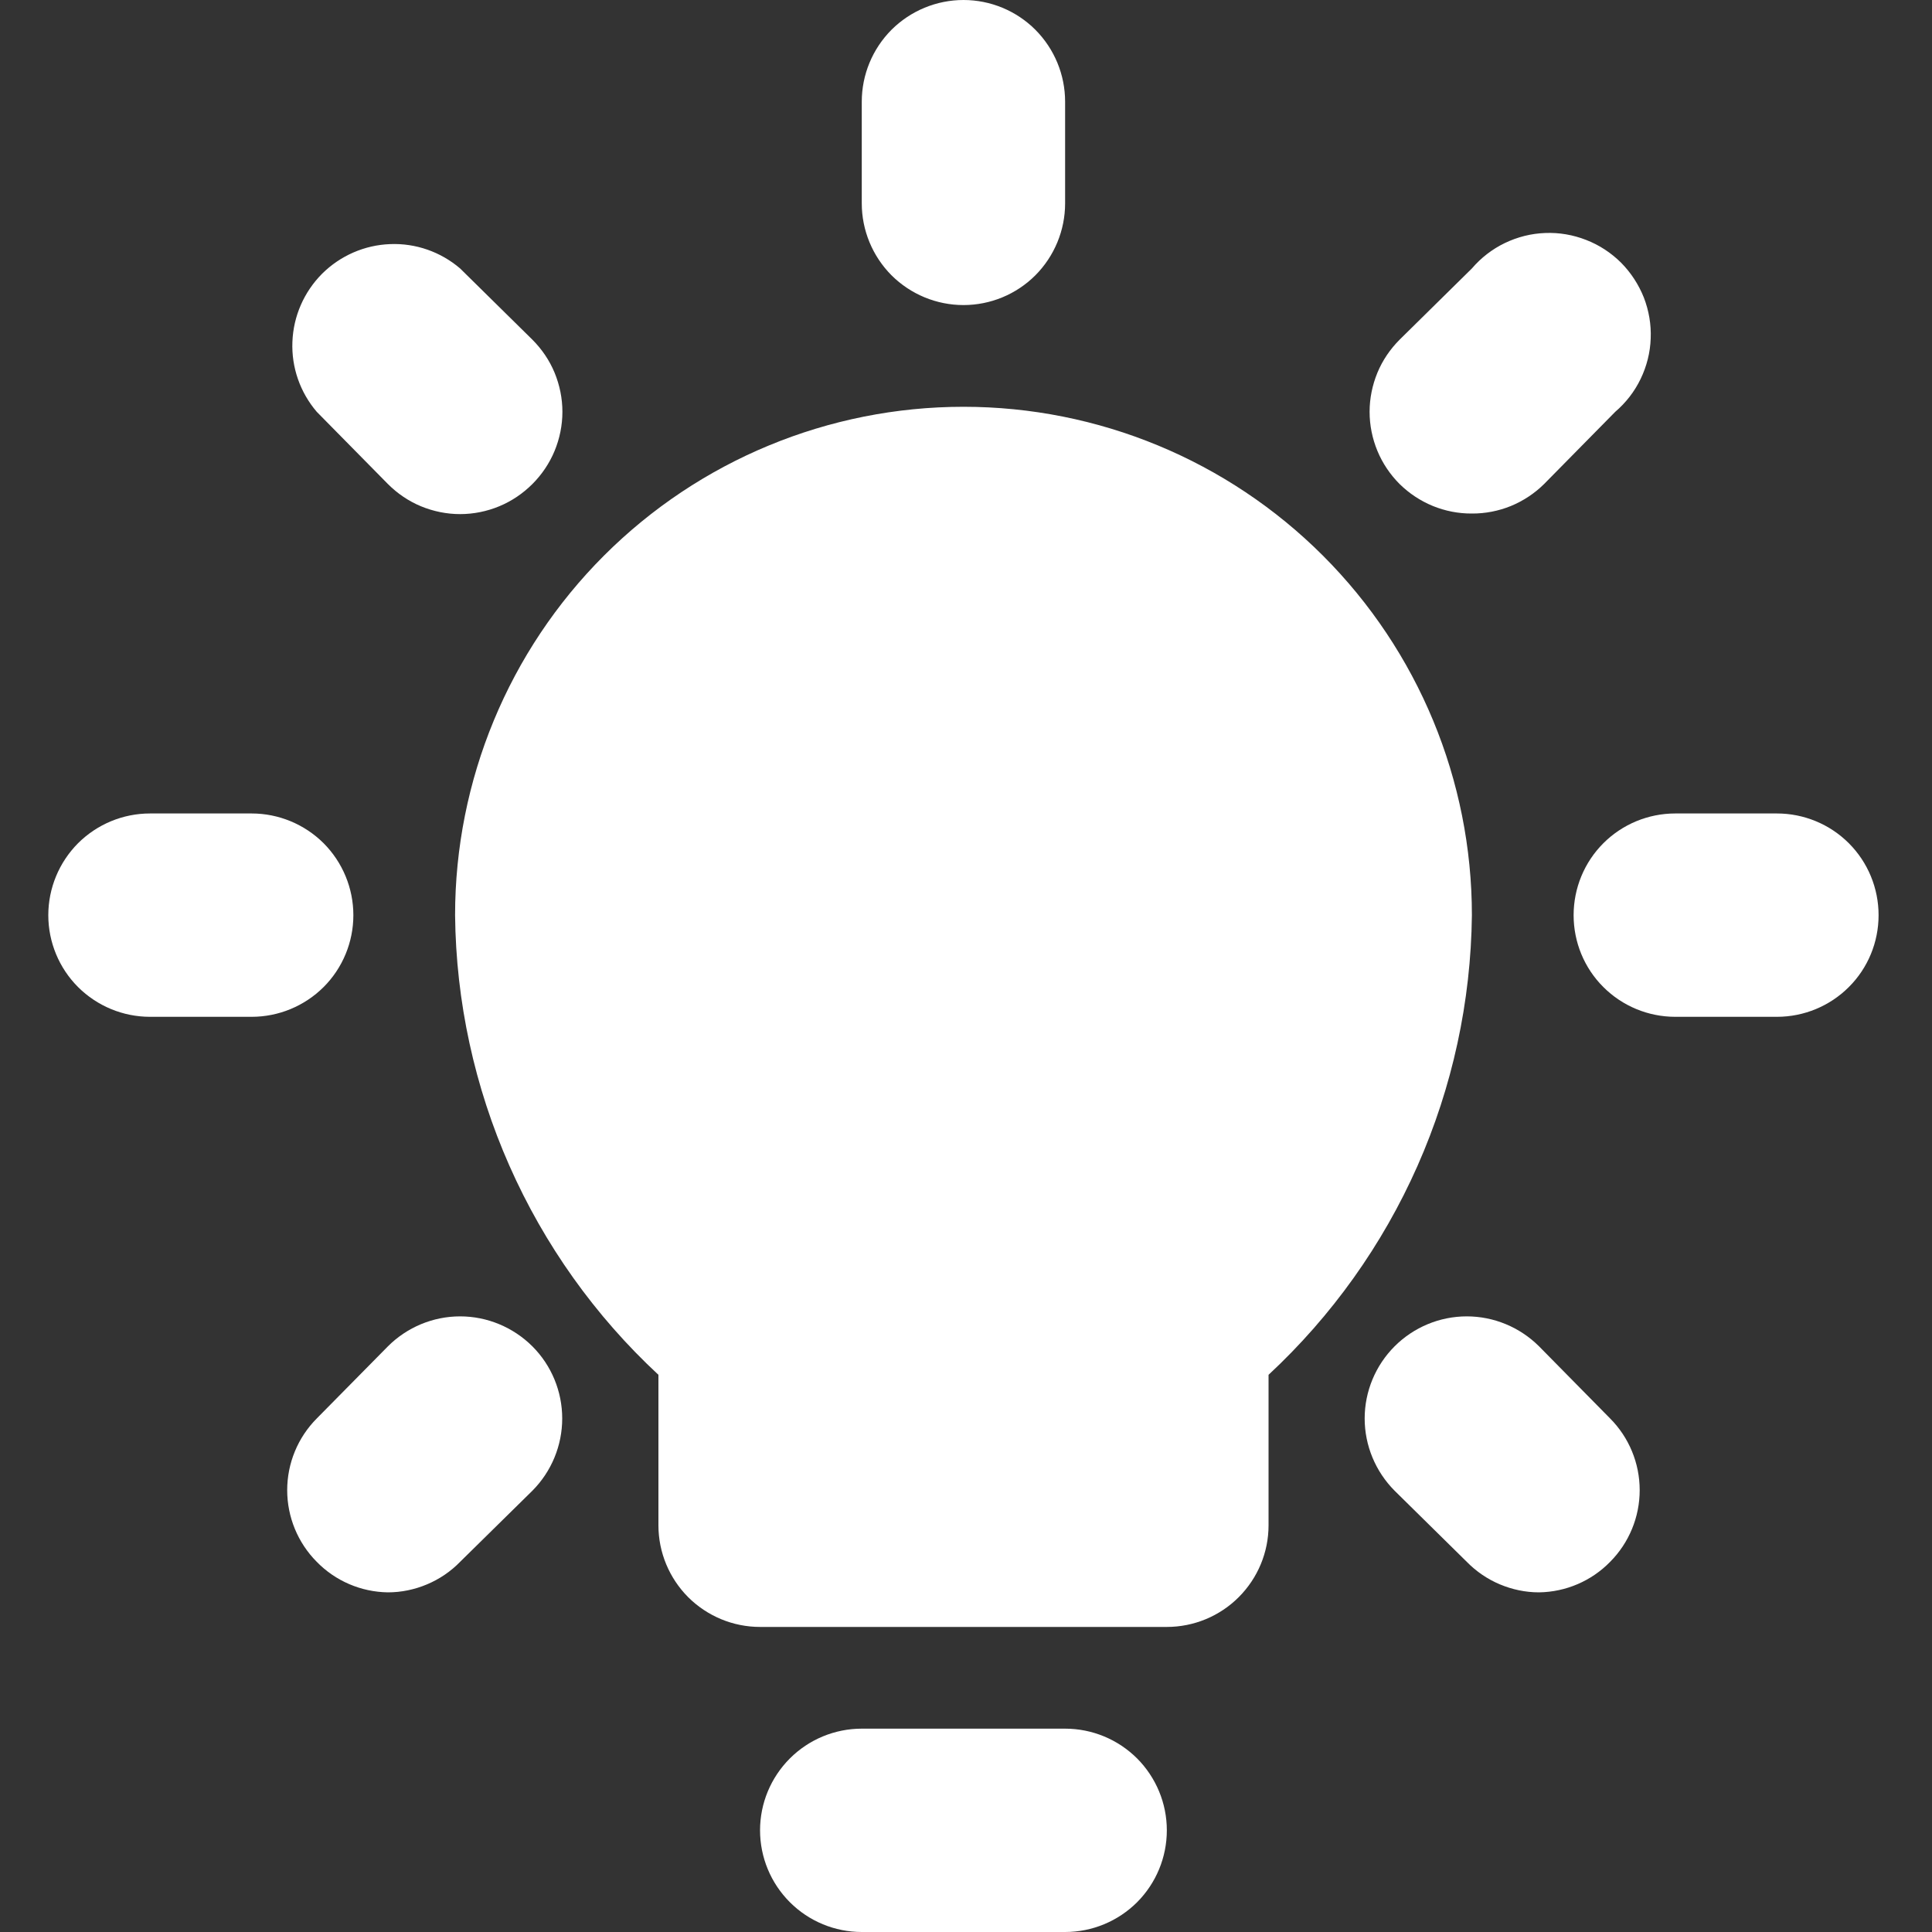 <svg width="20" height="20" viewBox="0 0 20 20" fill="none" xmlns="http://www.w3.org/2000/svg">
<rect x="0" y="0" width="20" height="20" fill="#333333" stroke="none"/>
<path d="M15.237 9.474C15.227 10.368 15.036 11.251 14.674 12.069C14.312 12.887 13.787 13.623 13.132 14.232V15.79C13.132 16.069 13.021 16.336 12.823 16.534C12.626 16.731 12.358 16.842 12.079 16.842H7.868C7.589 16.842 7.322 16.731 7.124 16.534C6.927 16.336 6.816 16.069 6.816 15.79V14.232C6.16 13.623 5.636 12.887 5.274 12.069C4.912 11.251 4.72 10.368 4.711 9.474C4.711 8.078 5.265 6.739 6.252 5.752C7.239 4.765 8.578 4.211 9.974 4.211C11.37 4.211 12.708 4.765 13.695 5.752C14.682 6.739 15.237 8.078 15.237 9.474ZM9.974 3.158C10.253 3.158 10.521 3.047 10.718 2.85C10.915 2.652 11.026 2.384 11.026 2.105V1.053C11.026 0.773 10.915 0.506 10.718 0.308C10.521 0.111 10.253 0 9.974 0C9.695 0 9.427 0.111 9.229 0.308C9.032 0.506 8.921 0.773 8.921 1.053V2.105C8.921 2.384 9.032 2.652 9.229 2.85C9.427 3.047 9.695 3.158 9.974 3.158ZM4.016 5.011C4.114 5.109 4.23 5.188 4.358 5.241C4.487 5.294 4.624 5.322 4.763 5.322C4.902 5.322 5.04 5.294 5.168 5.241C5.296 5.188 5.413 5.109 5.511 5.011C5.609 4.913 5.688 4.796 5.741 4.668C5.794 4.54 5.822 4.402 5.822 4.263C5.822 4.124 5.794 3.987 5.741 3.858C5.688 3.73 5.609 3.614 5.511 3.516L4.763 2.779C4.562 2.607 4.303 2.516 4.038 2.527C3.773 2.537 3.522 2.647 3.334 2.834C3.147 3.022 3.037 3.273 3.027 3.538C3.016 3.803 3.107 4.062 3.279 4.263L4.016 5.011ZM3.658 9.474C3.658 9.195 3.547 8.927 3.35 8.729C3.152 8.532 2.884 8.421 2.605 8.421H1.553C1.273 8.421 1.006 8.532 0.808 8.729C0.611 8.927 0.5 9.195 0.5 9.474C0.5 9.753 0.611 10.021 0.808 10.218C1.006 10.415 1.273 10.526 1.553 10.526H2.605C2.884 10.526 3.152 10.415 3.35 10.218C3.547 10.021 3.658 9.753 3.658 9.474ZM4.016 13.937L3.279 14.684C3.083 14.881 2.973 15.148 2.973 15.426C2.973 15.704 3.083 15.971 3.279 16.168C3.473 16.367 3.738 16.48 4.016 16.484C4.155 16.484 4.293 16.455 4.421 16.401C4.549 16.347 4.666 16.268 4.763 16.168L5.511 15.432C5.709 15.233 5.82 14.964 5.82 14.684C5.82 14.404 5.709 14.135 5.511 13.937C5.312 13.739 5.043 13.627 4.763 13.627C4.483 13.627 4.214 13.739 4.016 13.937ZM15.932 13.937C15.733 13.739 15.464 13.627 15.184 13.627C14.904 13.627 14.635 13.739 14.437 13.937C14.239 14.135 14.127 14.404 14.127 14.684C14.127 14.964 14.239 15.233 14.437 15.432L15.184 16.168C15.282 16.268 15.398 16.347 15.526 16.401C15.655 16.455 15.792 16.484 15.932 16.484C16.209 16.48 16.474 16.367 16.668 16.168C16.864 15.971 16.974 15.704 16.974 15.426C16.974 15.148 16.864 14.881 16.668 14.684L15.932 13.937ZM18.395 8.421H17.342C17.063 8.421 16.795 8.532 16.598 8.729C16.4 8.927 16.29 9.195 16.29 9.474C16.29 9.753 16.4 10.021 16.598 10.218C16.795 10.415 17.063 10.526 17.342 10.526H18.395C18.674 10.526 18.942 10.415 19.139 10.218C19.337 10.021 19.447 9.753 19.447 9.474C19.447 9.195 19.337 8.927 19.139 8.729C18.942 8.532 18.674 8.421 18.395 8.421ZM15.237 5.316C15.375 5.317 15.513 5.29 15.641 5.238C15.769 5.185 15.886 5.108 15.984 5.011L16.721 4.263C16.831 4.169 16.921 4.053 16.984 3.922C17.047 3.791 17.083 3.649 17.088 3.504C17.094 3.359 17.069 3.215 17.017 3.08C16.963 2.945 16.883 2.822 16.781 2.719C16.678 2.617 16.555 2.536 16.42 2.484C16.285 2.431 16.141 2.406 15.996 2.412C15.851 2.417 15.709 2.453 15.578 2.516C15.447 2.579 15.331 2.669 15.237 2.779L14.489 3.516C14.391 3.614 14.312 3.73 14.259 3.858C14.206 3.987 14.178 4.124 14.178 4.263C14.178 4.402 14.206 4.54 14.259 4.668C14.312 4.796 14.391 4.913 14.489 5.011C14.588 5.108 14.704 5.185 14.833 5.238C14.961 5.29 15.098 5.317 15.237 5.316ZM11.026 17.895H8.921C8.642 17.895 8.374 18.006 8.177 18.203C7.979 18.401 7.868 18.668 7.868 18.947C7.868 19.227 7.979 19.494 8.177 19.692C8.374 19.889 8.642 20 8.921 20H11.026C11.306 20 11.573 19.889 11.771 19.692C11.968 19.494 12.079 19.227 12.079 18.947C12.079 18.668 11.968 18.401 11.771 18.203C11.573 18.006 11.306 17.895 11.026 17.895Z" fill="white"/>
</svg>

